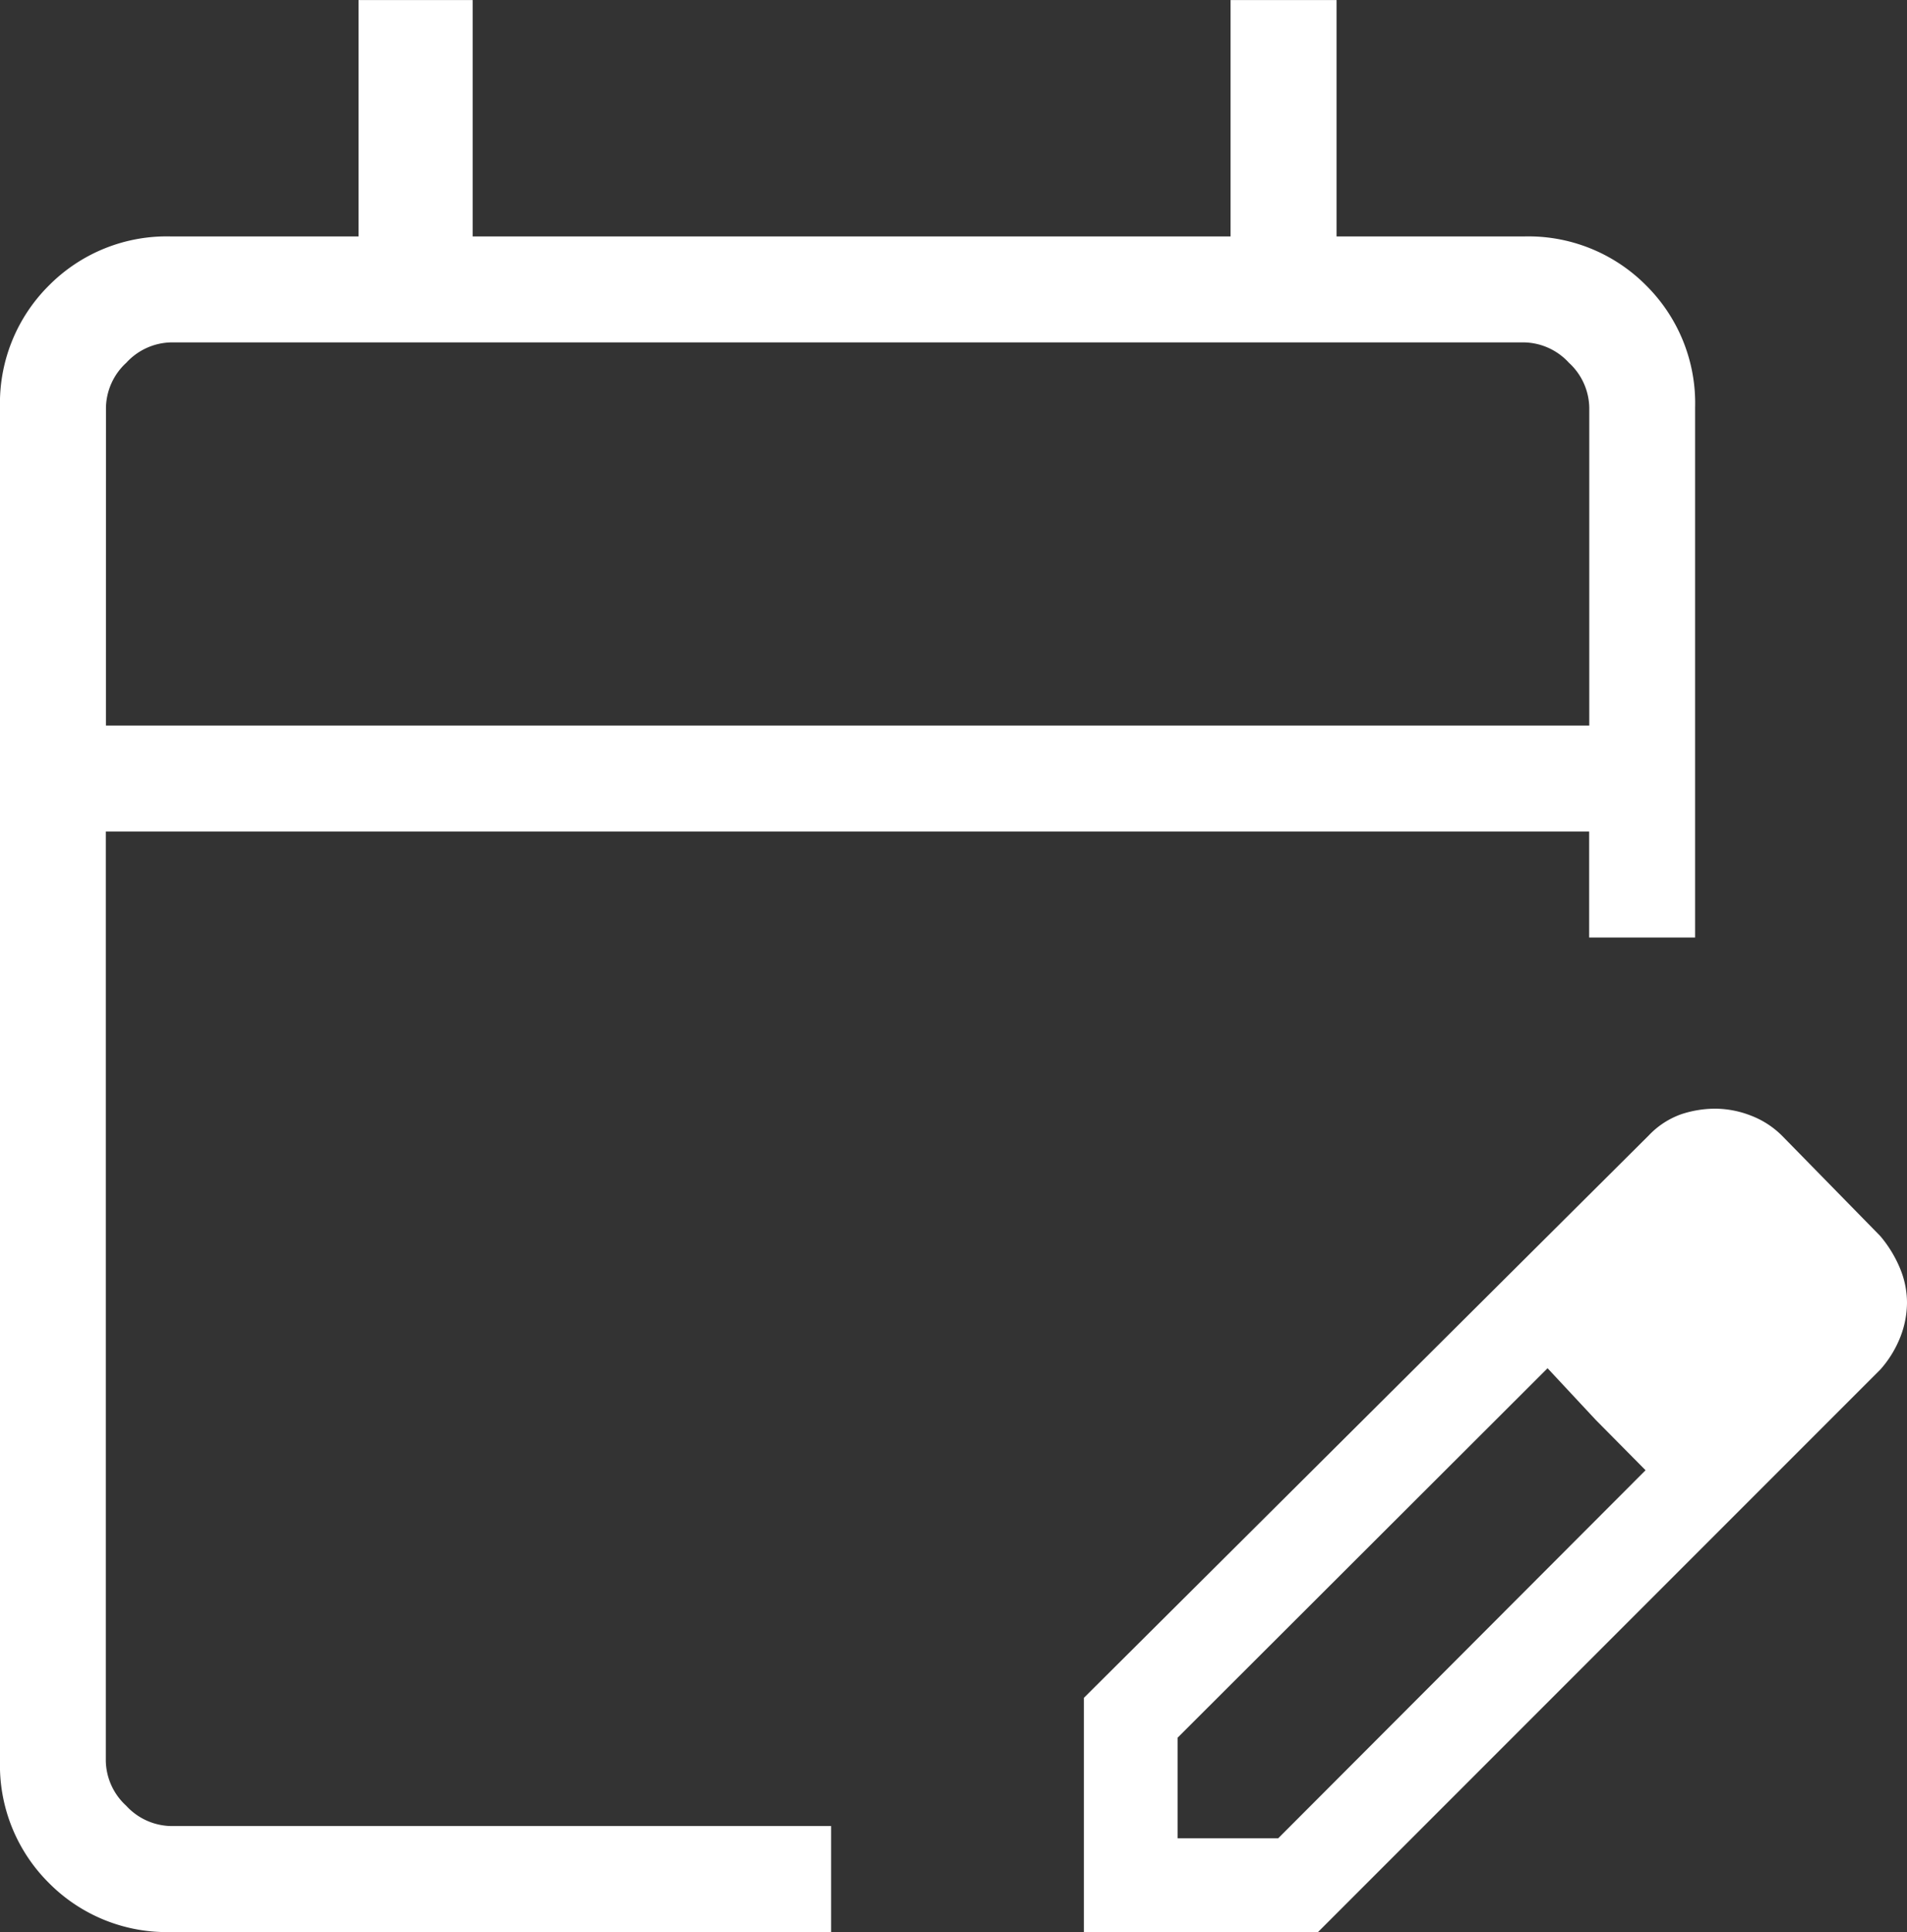<svg xmlns="http://www.w3.org/2000/svg" width="49.367" height="50" viewBox="0 0 49.367 50">
  <rect x="0" y="0" width="49.367" height="50" fill="#333333" stroke="none"/>
  <path id="edit_calendar_FILL0_wght200_GRAD0_opsz24_1_" data-name="edit_calendar_FILL0_wght200_GRAD0_opsz24 (1)" d="M164.43-799.231a4.291,4.291,0,0,1-3.162-1.268A4.291,4.291,0,0,1,160-803.661v-35.021a4.291,4.291,0,0,1,1.268-3.162,4.291,4.291,0,0,1,3.162-1.268h4.852v-6.118h2.954v6.118h19.62v-6.118H194.6v6.118h4.852a4.291,4.291,0,0,1,3.162,1.268,4.291,4.291,0,0,1,1.268,3.162v13.713h-2.743v-2.743h-38.4v24.051a1.613,1.613,0,0,0,.527,1.16,1.613,1.613,0,0,0,1.16.527h17.089v2.743Zm-1.688-31.224h38.4v-8.228a1.613,1.613,0,0,0-.527-1.16,1.613,1.613,0,0,0-1.16-.527H164.43a1.613,1.613,0,0,0-1.16.527,1.613,1.613,0,0,0-.527,1.16Zm0,0v0Zm25.316,31.224v-6.06l14.625-14.557a2.149,2.149,0,0,1,.844-.549,2.817,2.817,0,0,1,.876-.142,2.566,2.566,0,0,1,.918.177,2.3,2.3,0,0,1,.818.53l2.537,2.59a3.191,3.191,0,0,1,.514.844,2.324,2.324,0,0,1,.177.876,2.482,2.482,0,0,1-.169.883,2.824,2.824,0,0,1-.522.852l-14.557,14.557Zm18.882-16.292-2.537-2.59Zm-16.456,13.866h2.605l9.51-9.525-1.287-1.3-1.25-1.34-9.578,9.562Zm10.828-10.828-1.25-1.34,2.537,2.642Z" transform="translate(-160 849.231)" fill="#fff"/>
</svg>
